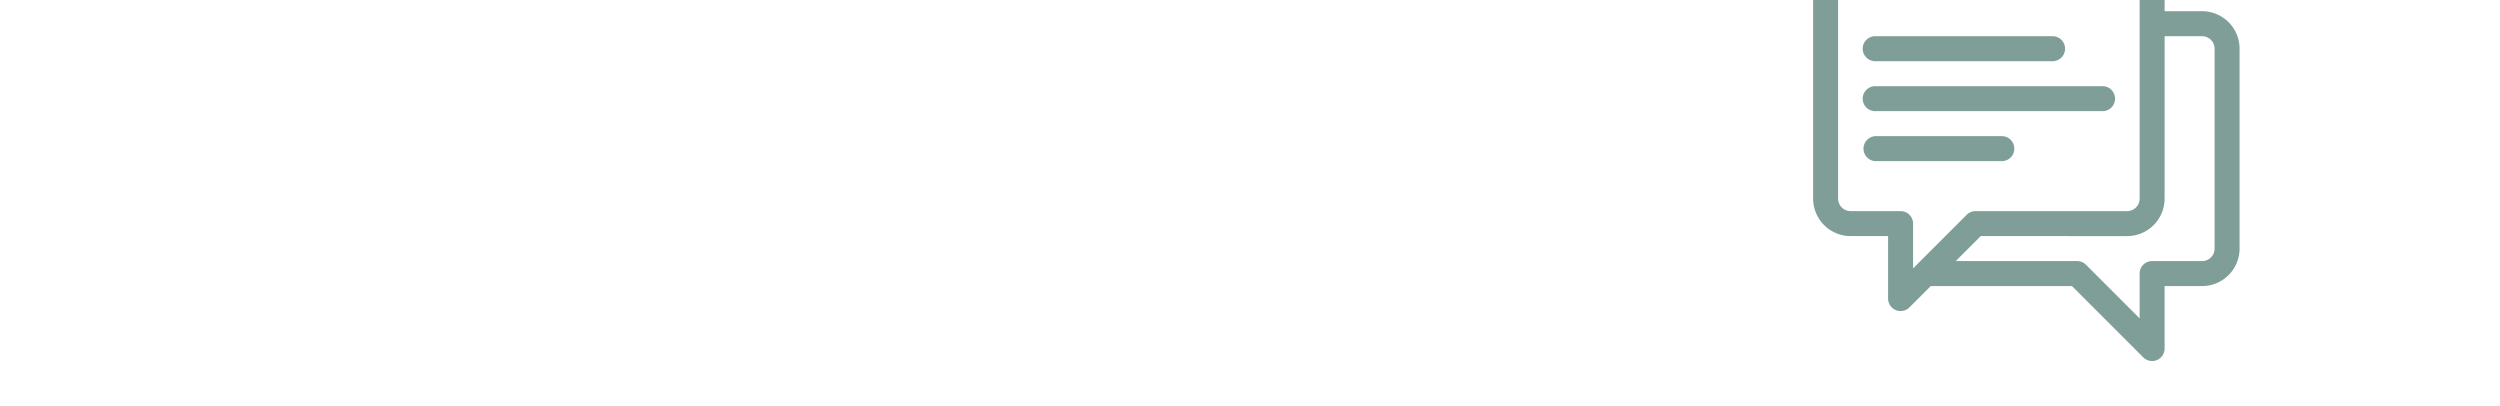 <svg xmlns="http://www.w3.org/2000/svg" xmlns:xlink="http://www.w3.org/1999/xlink" width="1920" height="312" viewBox="0 0 1920 312">
  <defs>
    <clipPath id="clip-path">
      <rect id="_-mask-" data-name="-mask-" width="1920" height="312" transform="translate(0 6771)" fill="none" stroke="#707070" stroke-width="1"/>
    </clipPath>
  </defs>
  <g id="bg-element" transform="translate(0 -6771)" clip-path="url(#clip-path)">
    <g id="chat-icon" transform="translate(1392.453 6731)" opacity="0.5">
      <rect id="Rectangle_22" data-name="Rectangle 22" width="328" height="328" transform="translate(-0.453)" fill="#003d30" opacity="0"/>
      <g id="Groupe_38" data-name="Groupe 38" transform="translate(0.03 10.23)">
        <g id="Groupe_37" data-name="Groupe 37">
          <path id="Tracé_57" data-name="Tracé 57" d="M298.732,54.374H269.946v-9.6A28.818,28.818,0,0,0,241.16,15.993H28.786A28.818,28.818,0,0,0,0,44.779V198.3a28.818,28.818,0,0,0,28.786,28.786H57.571v47.976a9.6,9.6,0,0,0,16.38,6.784l16.38-16.38H198.8l54.761,54.761a9.6,9.6,0,0,0,16.38-6.784V265.469h28.786a28.818,28.818,0,0,0,28.786-28.786V83.16A28.817,28.817,0,0,0,298.732,54.374ZM76.762,251.9V217.493a9.6,9.6,0,0,0-9.6-9.6H28.786a9.606,9.606,0,0,1-9.6-9.6V44.779a9.606,9.606,0,0,1,9.6-9.6H241.16a9.606,9.606,0,0,1,9.6,9.6V198.3a9.606,9.606,0,0,1-9.6,9.6H124.738a9.594,9.594,0,0,0-6.784,2.811Zm231.565-15.216a9.606,9.606,0,0,1-9.6,9.6H260.351a9.6,9.6,0,0,0-9.6,9.6V290.28l-41.192-41.191a9.6,9.6,0,0,0-6.784-2.811H109.522l19.19-19.19H241.16A28.818,28.818,0,0,0,269.946,198.3V73.564h28.786a9.606,9.606,0,0,1,9.6,9.6Z" transform="translate(0 -15.993)" fill="#003d30"/>
        </g>
      </g>
      <g id="Groupe_40" data-name="Groupe 40" transform="translate(38.411 67.802)">
        <g id="Groupe_39" data-name="Groupe 39">
          <path id="Tracé_58" data-name="Tracé 58" d="M205.208,105.993H69.6a9.6,9.6,0,1,0,0,19.19H205.208a9.6,9.6,0,1,0,0-19.19Z" transform="translate(-60 -105.993)" fill="#003d30"/>
        </g>
      </g>
      <g id="Groupe_42" data-name="Groupe 42" transform="translate(38.411 106.183)">
        <g id="Groupe_41" data-name="Groupe 41">
          <path id="Tracé_59" data-name="Tracé 59" d="M243.589,165.993H69.6a9.6,9.6,0,1,0,0,19.19H243.589a9.6,9.6,0,1,0,0-19.19Z" transform="translate(-60 -165.993)" fill="#003d30"/>
        </g>
      </g>
      <g id="Groupe_44" data-name="Groupe 44" transform="translate(38.411 144.564)">
        <g id="Groupe_43" data-name="Groupe 43">
          <path id="Tracé_60" data-name="Tracé 60" d="M166.827,225.993H69.6a9.6,9.6,0,0,0,0,19.19h97.232a9.6,9.6,0,0,0,0-19.19Z" transform="translate(-60 -225.993)" fill="#003d30"/>
        </g>
      </g>
    </g>
  </g>
</svg>

